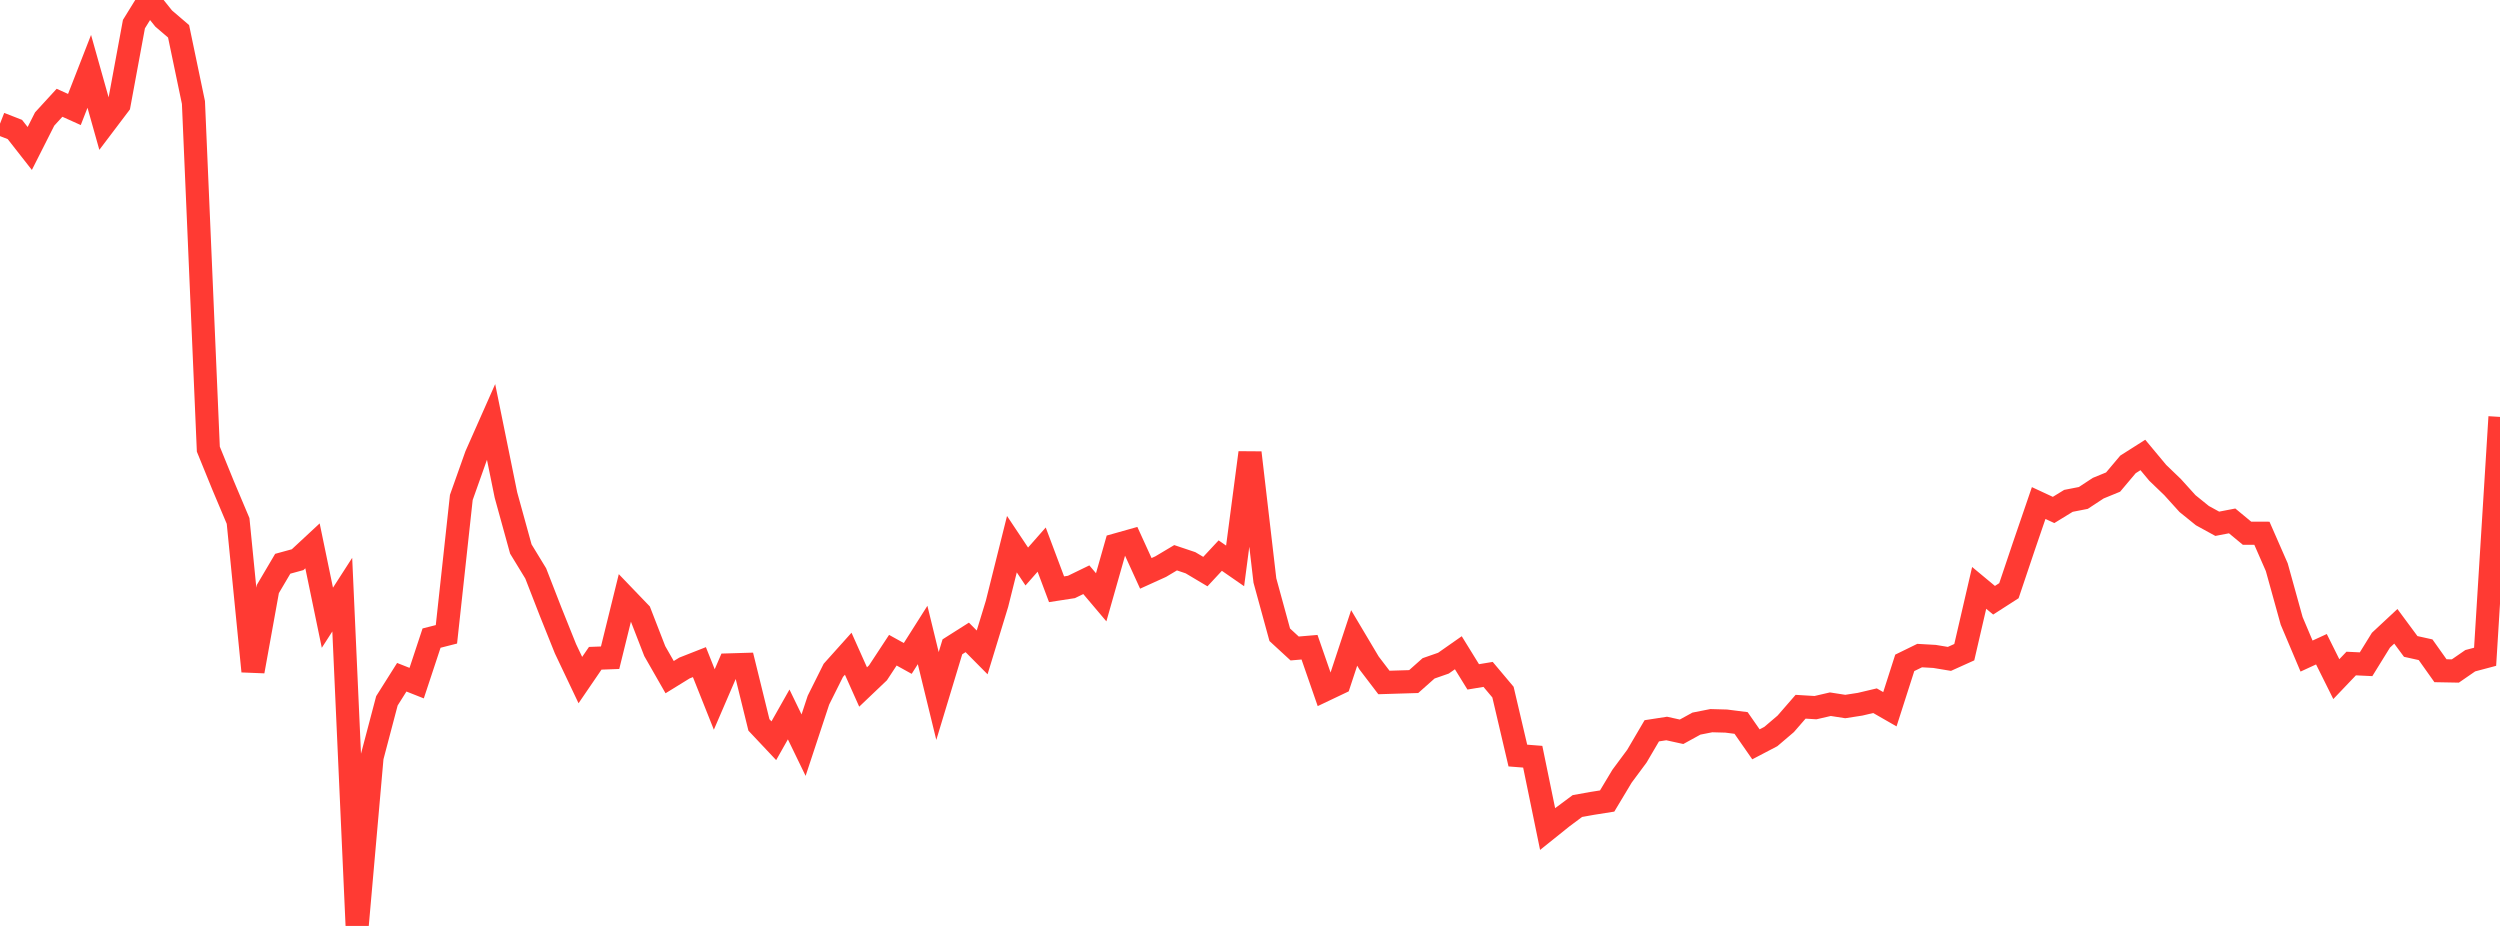 <?xml version="1.0" standalone="no"?>
<!DOCTYPE svg PUBLIC "-//W3C//DTD SVG 1.1//EN" "http://www.w3.org/Graphics/SVG/1.1/DTD/svg11.dtd">

<svg width="135" height="50" viewBox="0 0 135 50" preserveAspectRatio="none" 
  xmlns="http://www.w3.org/2000/svg"
  xmlns:xlink="http://www.w3.org/1999/xlink">


<polyline points="0.0, 6.679 0.804, 6.993 1.607, 8.018 2.411, 6.427 3.214, 5.55 4.018, 5.913 4.821, 3.853 5.625, 6.711 6.429, 5.648 7.232, 1.303 8.036, 0.0 8.839, 1.002 9.643, 1.69 10.446, 5.536 11.25, 24.254 12.054, 26.228 12.857, 28.131 13.661, 36.25 14.464, 31.807 15.268, 30.443 16.071, 30.223 16.875, 29.476 17.679, 33.358 18.482, 32.111 19.286, 50.0 20.089, 40.894 20.893, 37.845 21.696, 36.571 22.5, 36.889 23.304, 34.458 24.107, 34.253 24.911, 26.862 25.714, 24.6 26.518, 22.785 27.321, 26.732 28.125, 29.646 28.929, 30.965 29.732, 33.029 30.536, 35.033 31.339, 36.724 32.143, 35.547 32.946, 35.517 33.75, 32.255 34.554, 33.092 35.357, 35.16 36.161, 36.566 36.964, 36.071 37.768, 35.755 38.571, 37.772 39.375, 35.906 40.179, 35.882 40.982, 39.146 41.786, 40 42.589, 38.58 43.393, 40.239 44.196, 37.808 45.0, 36.198 45.804, 35.301 46.607, 37.098 47.411, 36.333 48.214, 35.111 49.018, 35.556 49.821, 34.289 50.625, 37.585 51.429, 34.928 52.232, 34.419 53.036, 35.23 53.839, 32.602 54.643, 29.385 55.446, 30.591 56.25, 29.679 57.054, 31.82 57.857, 31.696 58.661, 31.305 59.464, 32.254 60.268, 29.427 61.071, 29.201 61.875, 30.962 62.679, 30.597 63.482, 30.118 64.286, 30.388 65.089, 30.866 65.893, 30.002 66.696, 30.558 67.5, 24.445 68.304, 31.345 69.107, 34.278 69.911, 35.018 70.714, 34.95 71.518, 37.266 72.321, 36.884 73.125, 34.448 73.929, 35.8 74.732, 36.854 75.536, 36.829 76.339, 36.805 77.143, 36.091 77.946, 35.811 78.75, 35.248 79.554, 36.551 80.357, 36.418 81.161, 37.374 81.964, 40.8 82.768, 40.863 83.571, 44.769 84.375, 44.124 85.179, 43.526 85.982, 43.382 86.786, 43.255 87.589, 41.916 88.393, 40.832 89.196, 39.463 90.0, 39.339 90.804, 39.516 91.607, 39.075 92.411, 38.916 93.214, 38.938 94.018, 39.04 94.821, 40.194 95.625, 39.773 96.429, 39.088 97.232, 38.164 98.036, 38.213 98.839, 38.027 99.643, 38.152 100.446, 38.028 101.25, 37.838 102.054, 38.299 102.857, 35.794 103.661, 35.401 104.464, 35.447 105.268, 35.58 106.071, 35.218 106.875, 31.745 107.679, 32.413 108.482, 31.897 109.286, 29.507 110.089, 27.164 110.893, 27.538 111.696, 27.046 112.5, 26.889 113.304, 26.361 114.107, 26.032 114.911, 25.078 115.714, 24.568 116.518, 25.533 117.321, 26.305 118.125, 27.194 118.929, 27.844 119.732, 28.284 120.536, 28.129 121.339, 28.794 122.143, 28.796 122.946, 30.629 123.75, 33.528 124.554, 35.428 125.357, 35.058 126.161, 36.673 126.964, 35.831 127.768, 35.869 128.571, 34.57 129.375, 33.821 130.179, 34.908 130.982, 35.086 131.786, 36.219 132.589, 36.234 133.393, 35.679 134.196, 35.466 135.0, 22.513" fill="none" stroke="#ff3a33" stroke-width="1.25"/>

</svg>